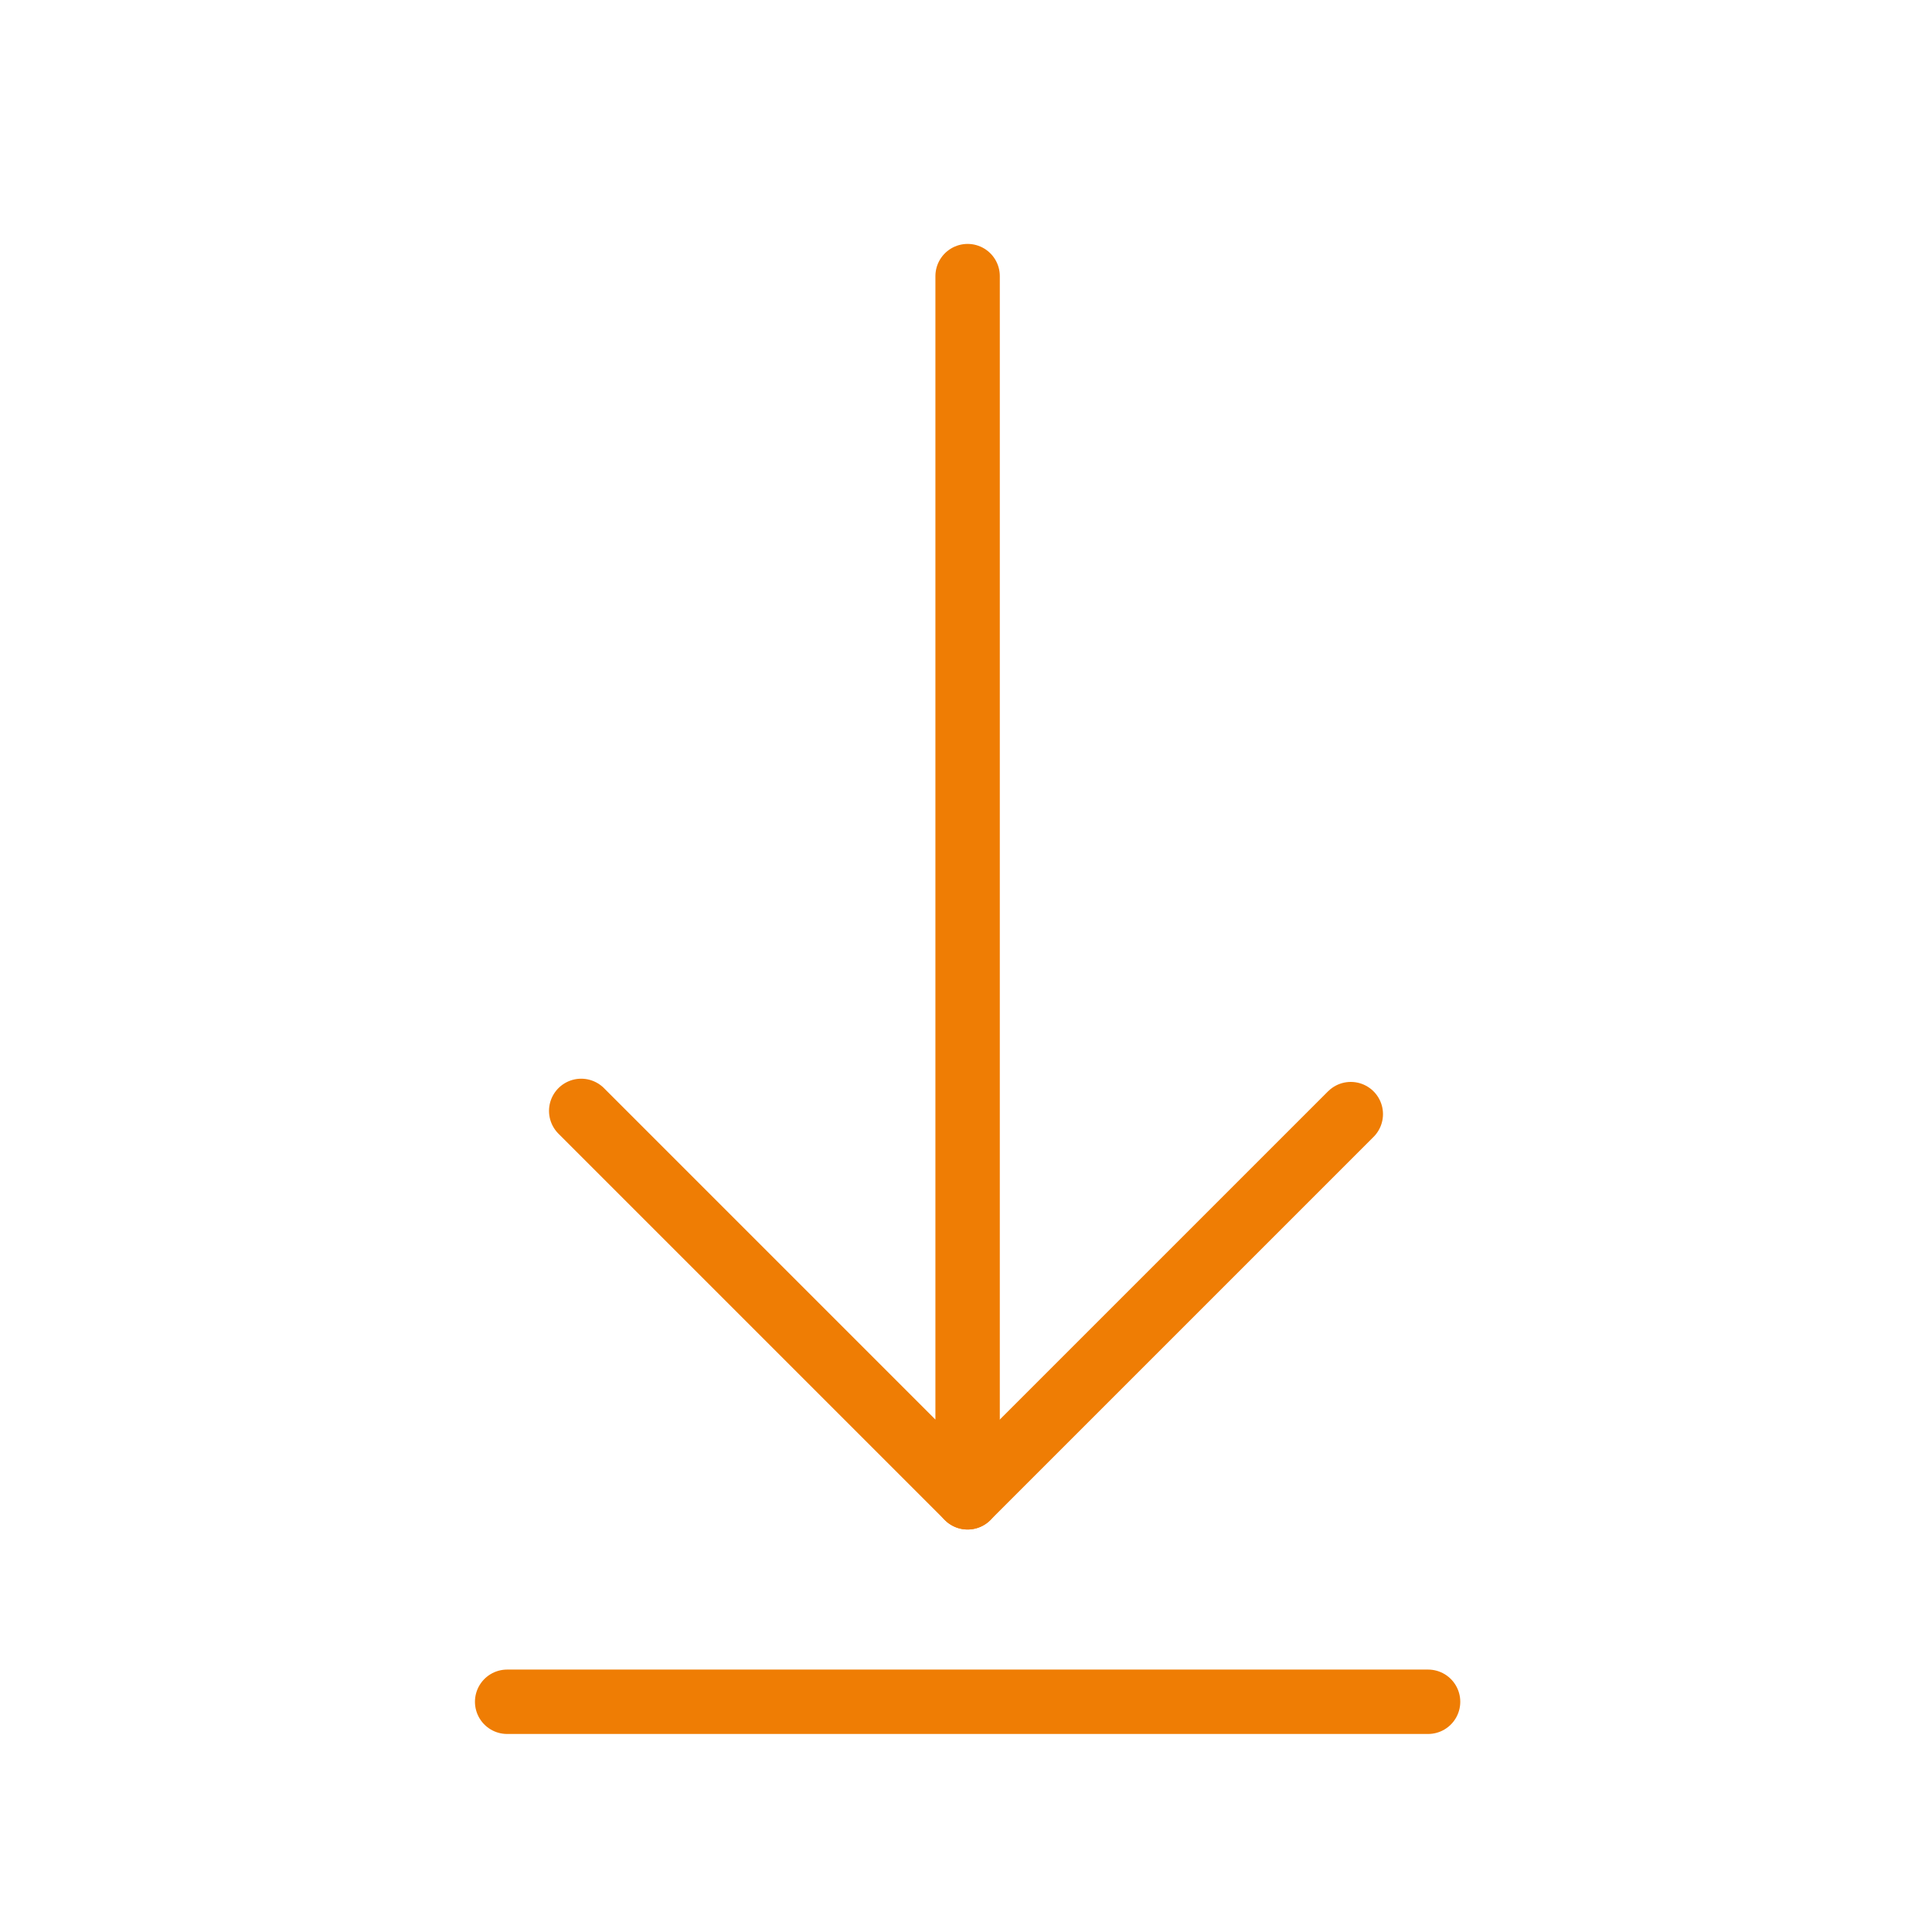 <?xml version="1.0" encoding="utf-8"?>

<!-- Generator: Adobe Illustrator 19.1.0, SVG Export Plug-In . SVG Version: 6.00 Build 0)  -->

<svg version="1.1" id="Ebene_1" xmlns="http://www.w3.org/2000/svg" xmlns:xlink="http://www.w3.org/1999/xlink" x="0px" y="0px"

	 viewBox="-21 178.3 240 240" style="enable-background:new -21 178.3 240 240;" xml:space="preserve">

<style type="text/css">

	.st0{fill:none;stroke:#EF7D04;stroke-width:8;stroke-linecap:round;stroke-linejoin:round;stroke-miterlimit:10;}

</style>

<g>

	<polyline class="st0" points="51.2,316.3 99.2,364.3 99.2,212.6 	"/>

	<polygon class="st0" points="144.4,319.1 99.2,364.3 146.8,316.7 	"/>

</g>

<line class="st0" x1="42" y1="389.7" x2="156.4" y2="389.7"/>

</svg>

